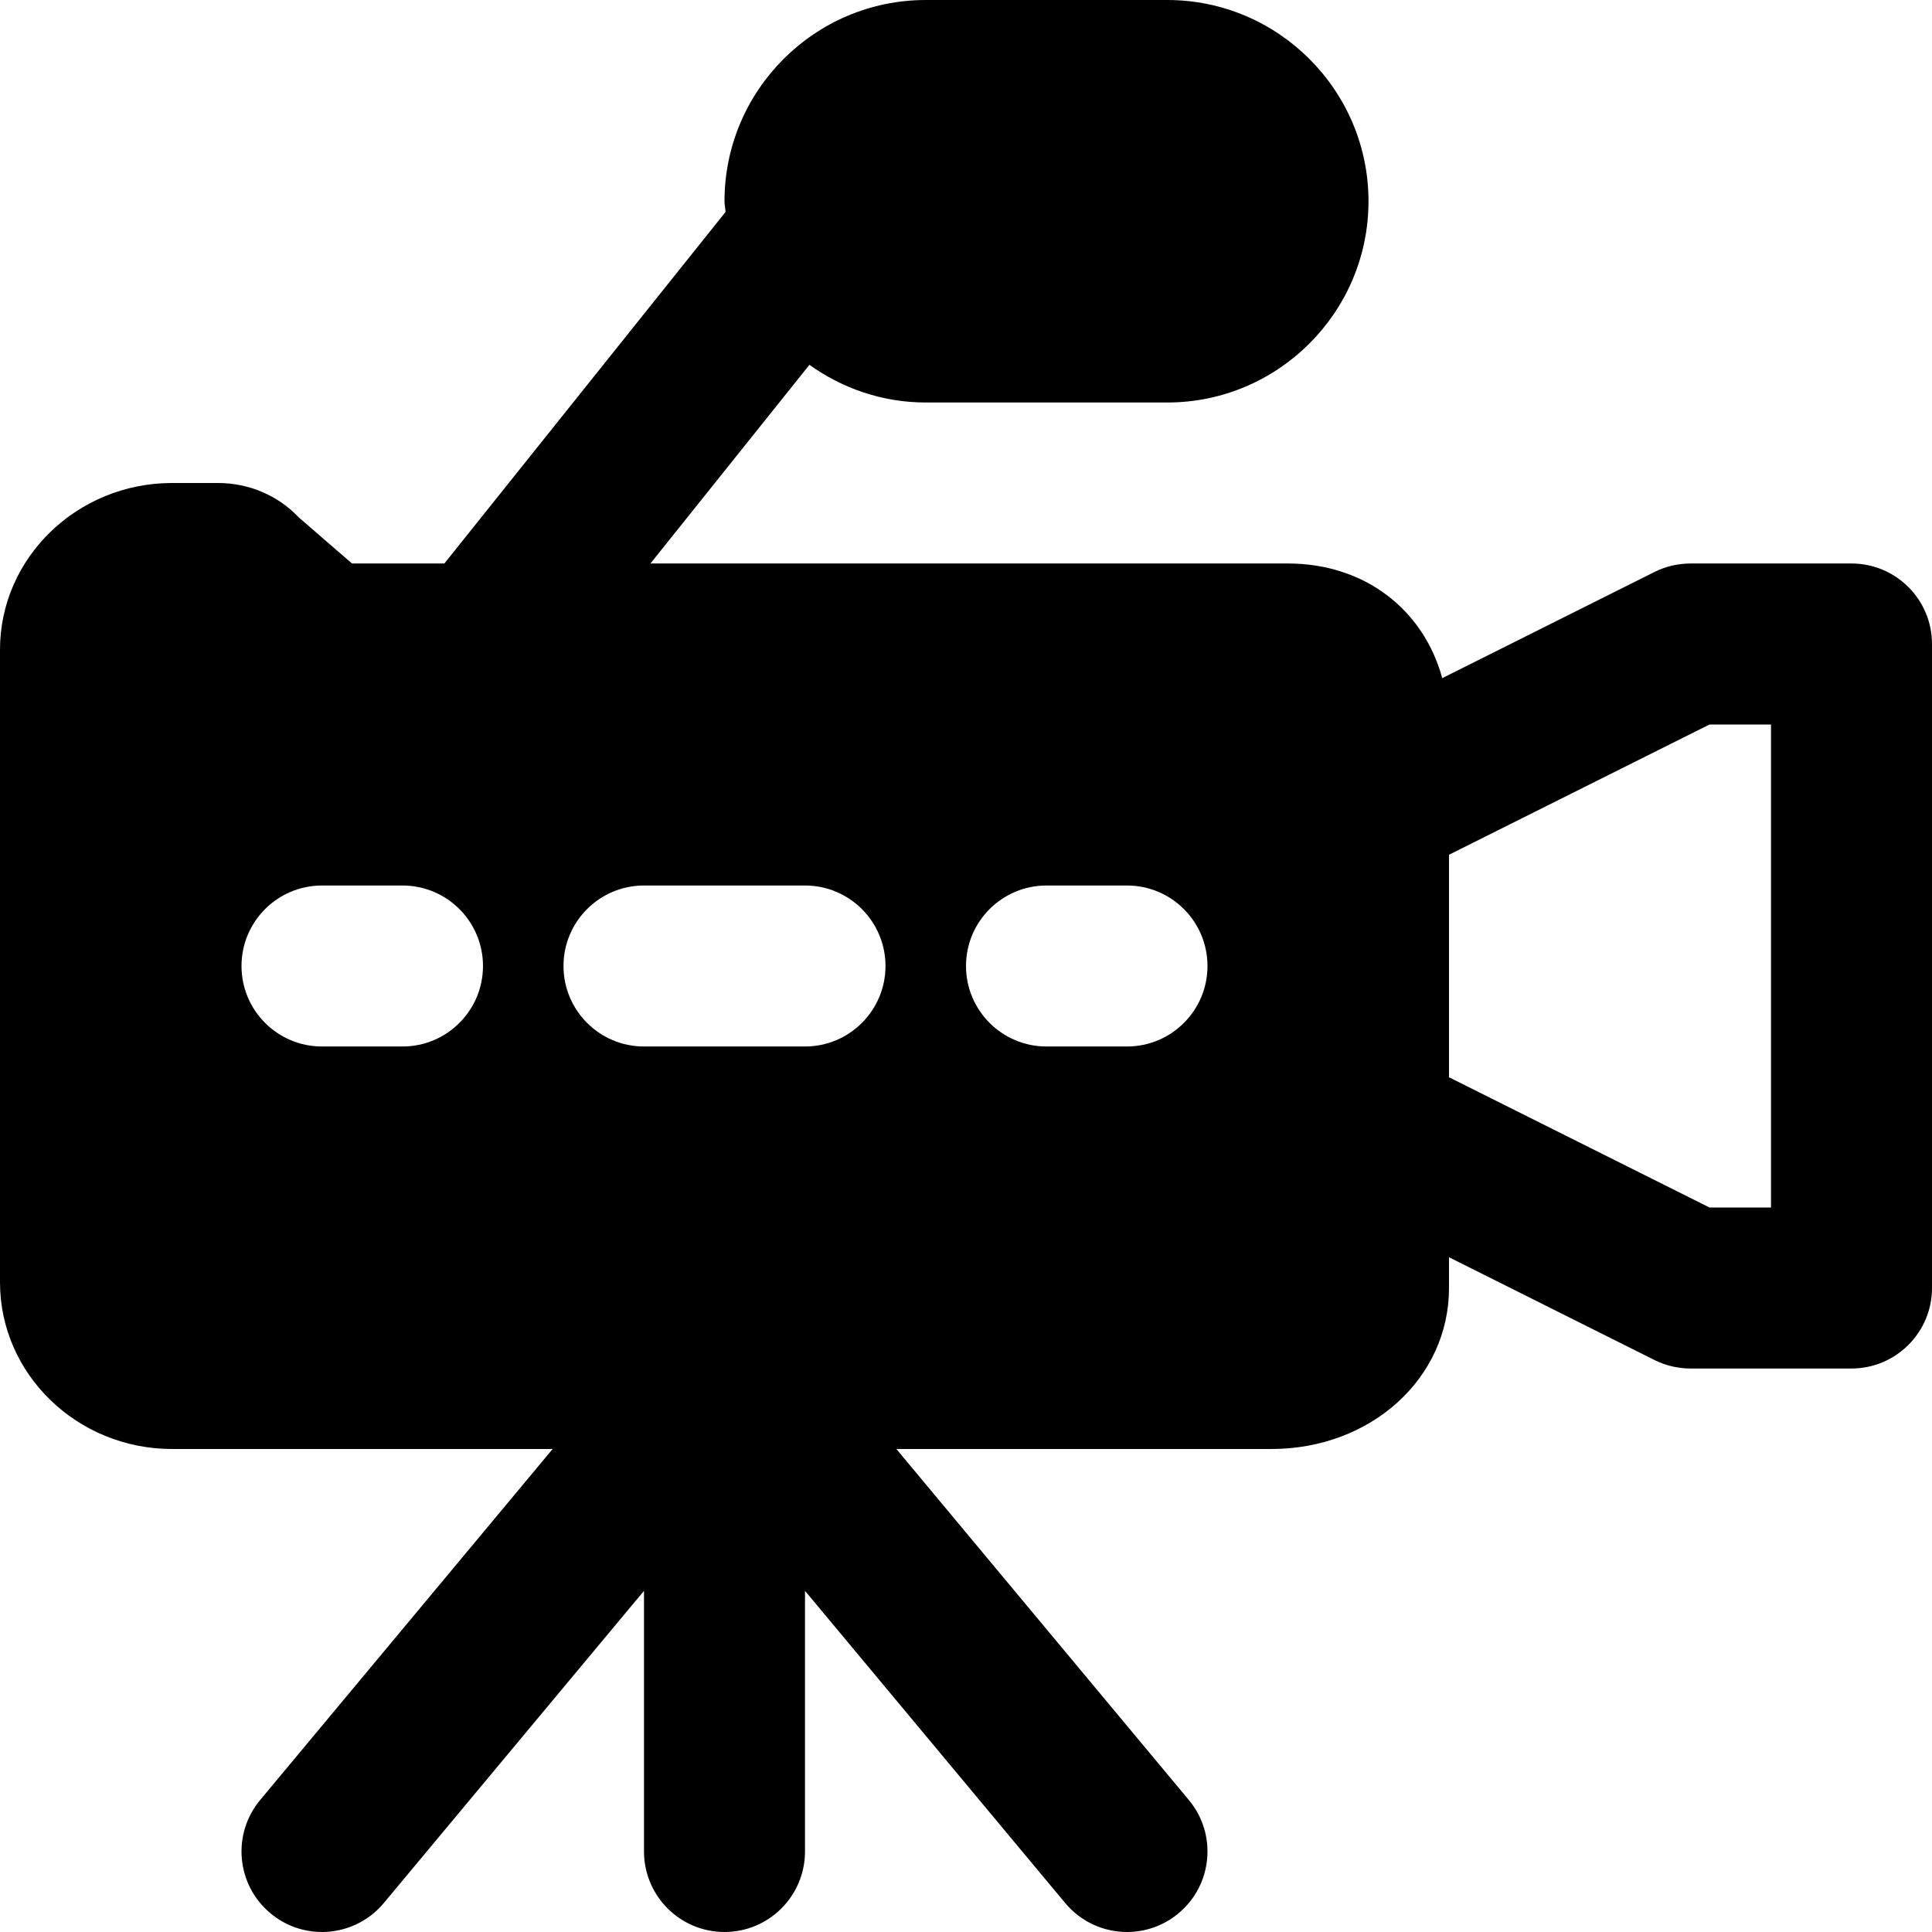 <?xml version="1.0" encoding="iso-8859-1"?>
<!-- Uploaded to: SVG Repo, www.svgrepo.com, Generator: SVG Repo Mixer Tools -->
<svg fill="#000000" height="800px" width="800px" version="1.1" id="Layer_1" xmlns="http://www.w3.org/2000/svg" xmlns:xlink="http://www.w3.org/1999/xlink" 
	 viewBox="0 0 512 512" xml:space="preserve">
<g>
	<g>
		<path d="M490.667,149.333H448c-3.307,0-6.592,0.768-9.536,2.24l-56.256,28.139c-4.928-18.112-20.523-30.379-40.875-30.379h-168.96
			l42.133-52.651c8.725,6.229,19.307,9.984,30.827,9.984h64c29.397,0,53.333-23.936,53.333-53.333S338.731,0,309.333,0h-64
			C215.936,0,192,23.936,192,53.333c0,0.96,0.235,1.877,0.277,2.837l-74.517,93.163H93.291l-14.08-12.181
			C73.685,131.307,65.984,128,57.749,128H45.611C20.459,128,0,147.819,0,172.181v167.637C0,364.181,20.459,384,45.611,384h100.843
			l-77.504,93.013c-7.552,9.045-6.315,22.507,2.731,30.037c3.989,3.328,8.832,4.949,13.653,4.949c6.101,0,12.16-2.624,16.384-7.68
			l68.949-82.731v69.077c0,11.776,9.557,21.333,21.333,21.333s21.333-9.557,21.333-21.333v-69.077l68.949,82.731
			c4.224,5.056,10.283,7.68,16.384,7.68c4.821,0,9.664-1.621,13.653-4.949c9.045-7.531,10.283-20.992,2.731-30.037L237.547,384
			h99.371C363.328,384,384,365.269,384,341.333v-8.149l54.464,27.243c2.944,1.472,6.229,2.24,9.536,2.24h42.667
			c11.776,0,21.333-9.557,21.333-21.333V170.667C512,158.891,502.443,149.333,490.667,149.333z M106.667,277.333H85.333
			C73.557,277.333,64,267.776,64,256s9.557-21.333,21.333-21.333h21.333c11.776,0,21.333,9.557,21.333,21.333
			S118.443,277.333,106.667,277.333z M213.333,277.333h-42.667c-11.776,0-21.333-9.557-21.333-21.333s9.557-21.333,21.333-21.333
			h42.667c11.776,0,21.333,9.557,21.333,21.333S225.109,277.333,213.333,277.333z M298.667,277.333h-21.333
			C265.557,277.333,256,267.776,256,256s9.557-21.333,21.333-21.333h21.333c11.776,0,21.333,9.557,21.333,21.333
			S310.443,277.333,298.667,277.333z M469.333,320h-16.299L384,285.483v-58.965L453.035,192h16.299V320z"/>
	</g>
</g>
</svg>